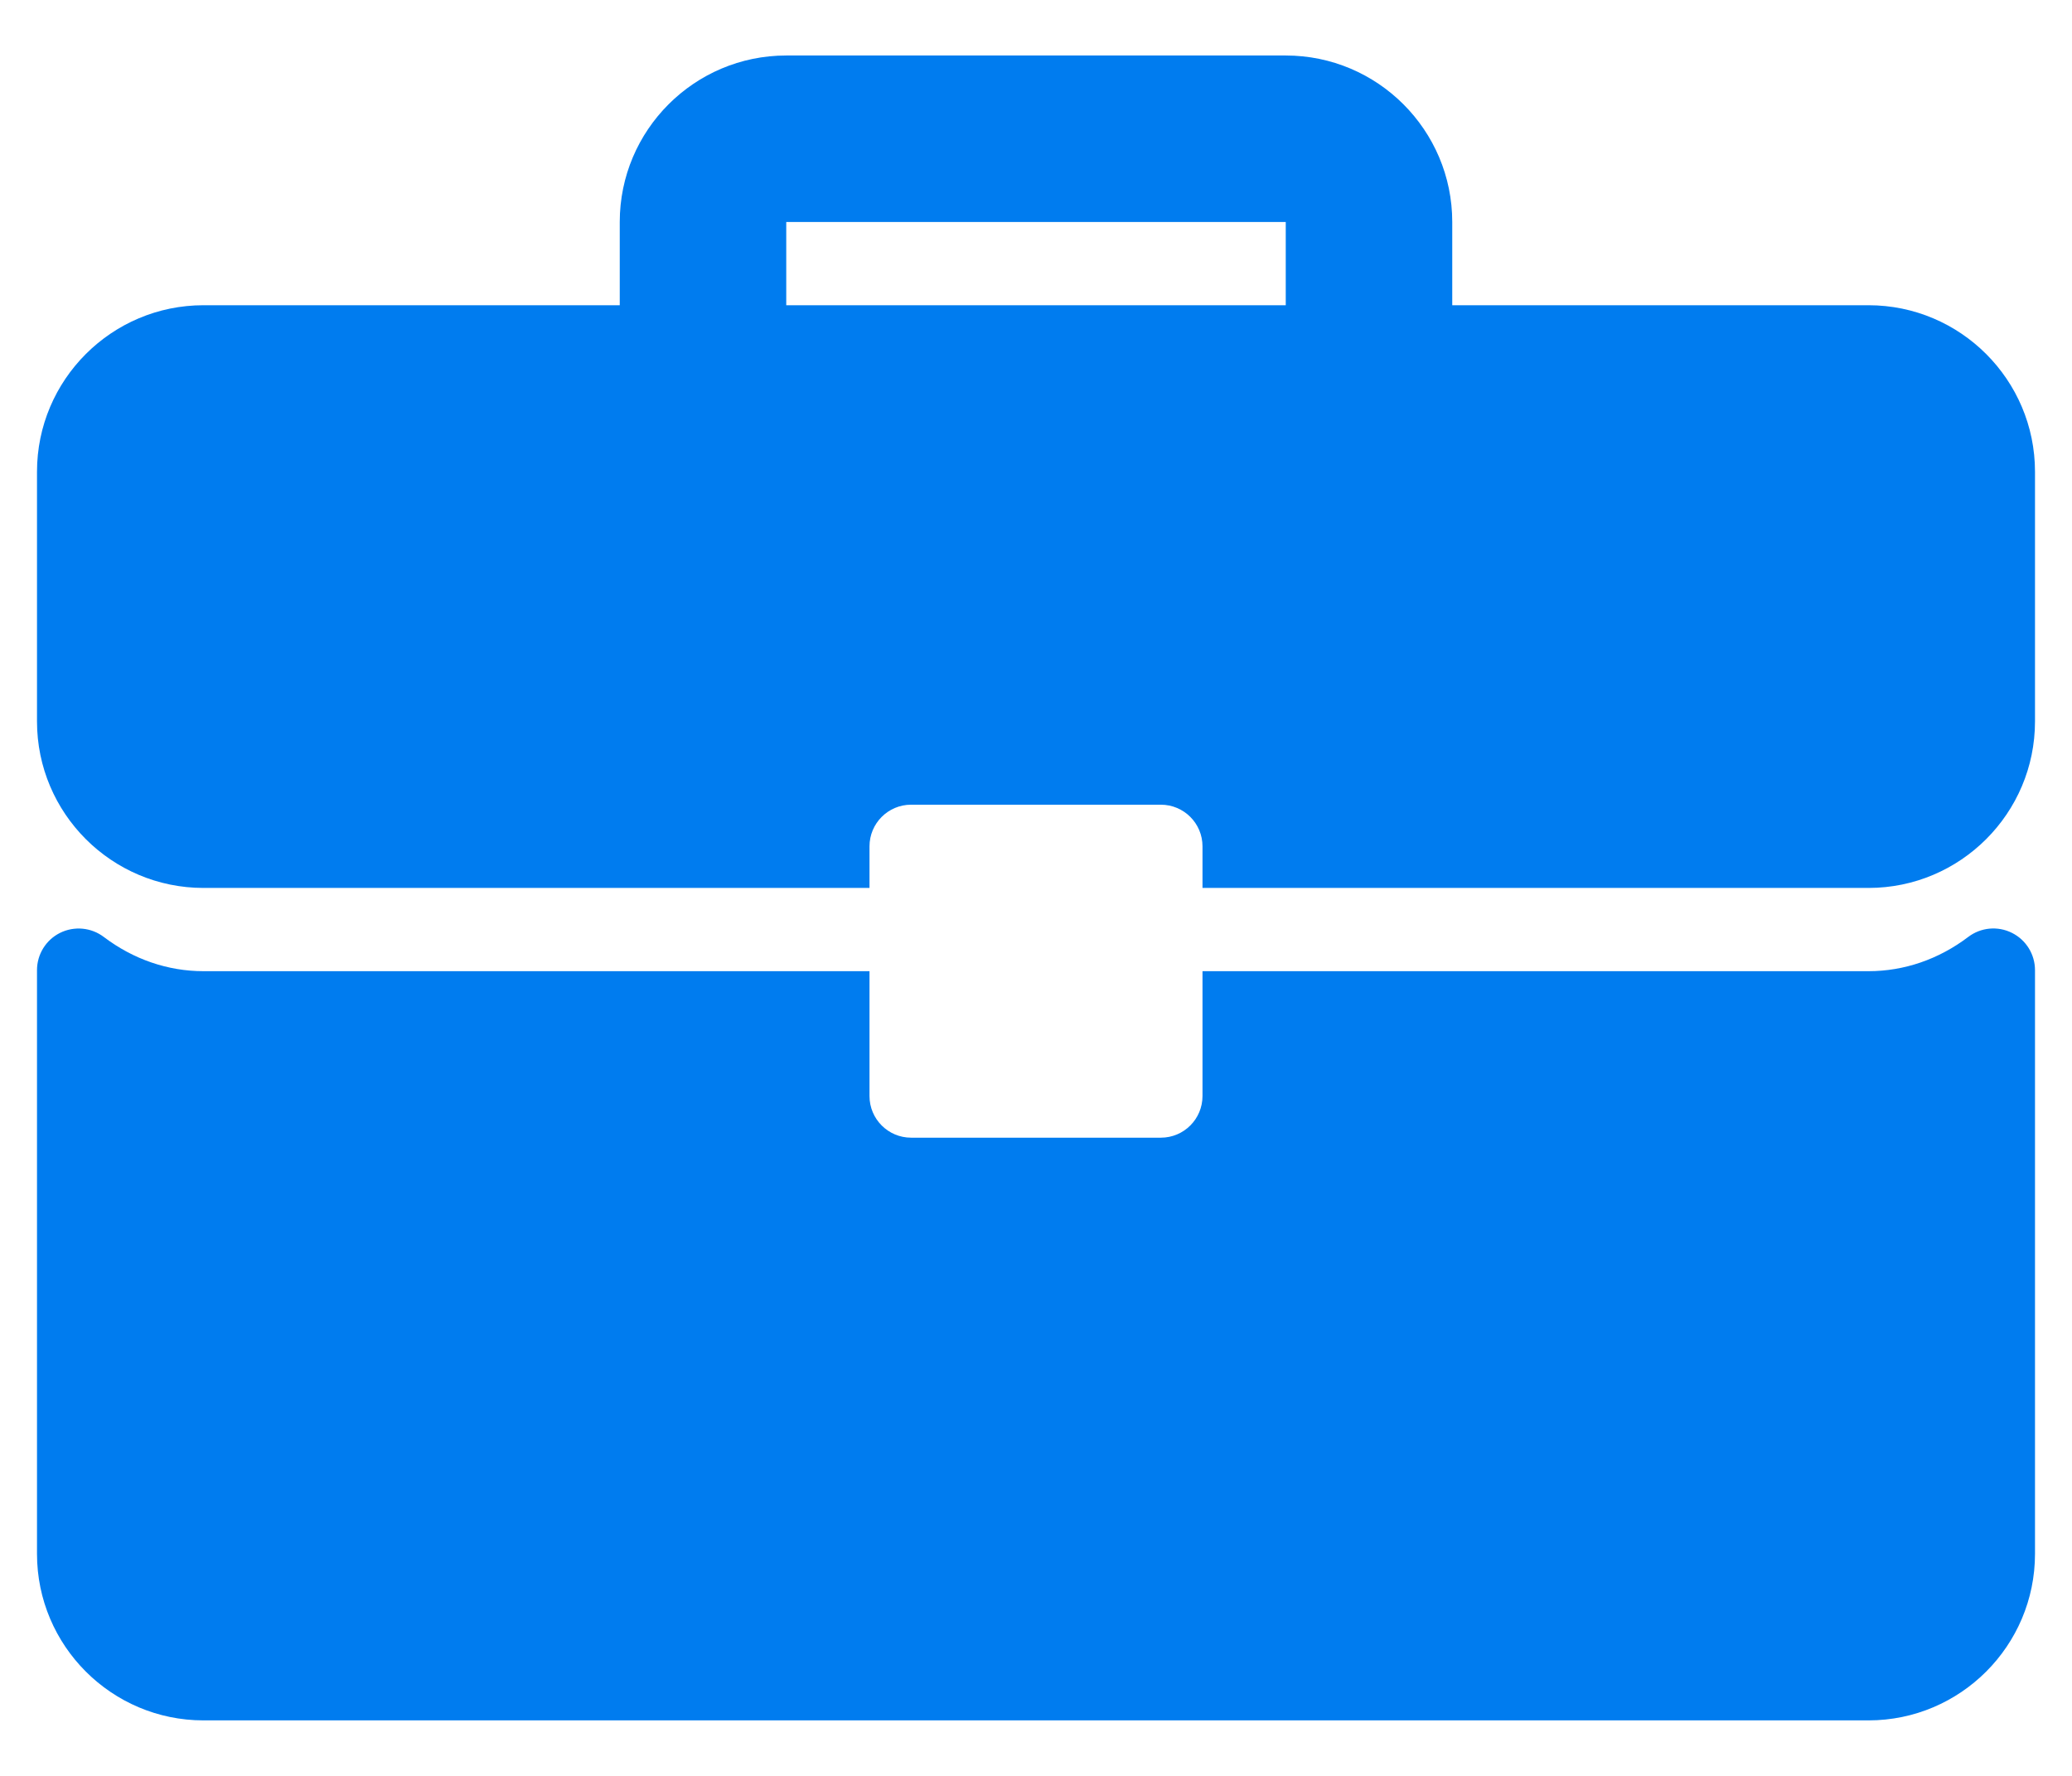 <svg width="28" height="24" viewBox="0 0 28 24" fill="none" xmlns="http://www.w3.org/2000/svg">
<path d="M2.75 4.125H8.375V3C8.375 1.759 9.384 0.75 10.625 0.75H17.375C18.616 0.75 19.625 1.759 19.625 3V4.125H25.25C26.491 4.125 27.5 5.134 27.5 6.375V9.75C27.5 10.991 26.491 12 25.25 12H16.25V11.438C16.25 11.127 15.998 10.875 15.687 10.875H12.312C12.002 10.875 11.75 11.127 11.75 11.438V12H2.75C1.509 12 0.5 10.991 0.5 9.75V6.375C0.5 5.134 1.509 4.125 2.75 4.125ZM10.625 4.125H17.375V3H10.625V4.125Z" fill="#007CEF"/>
<path d="M0.812 12.607C1.004 12.512 1.233 12.534 1.402 12.662C1.802 12.965 2.268 13.125 2.75 13.125H11.75V14.812C11.75 15.123 12.002 15.375 12.312 15.375H15.688C15.998 15.375 16.25 15.123 16.25 14.812V13.125H25.25C25.732 13.125 26.198 12.965 26.598 12.662C26.768 12.533 26.996 12.511 27.188 12.607C27.379 12.702 27.5 12.897 27.5 13.111V21C27.5 22.241 26.491 23.25 25.25 23.25H2.75C1.509 23.25 0.5 22.241 0.5 21V13.111C0.5 12.897 0.621 12.702 0.812 12.607Z" fill="#007CEF"/>
</svg>
